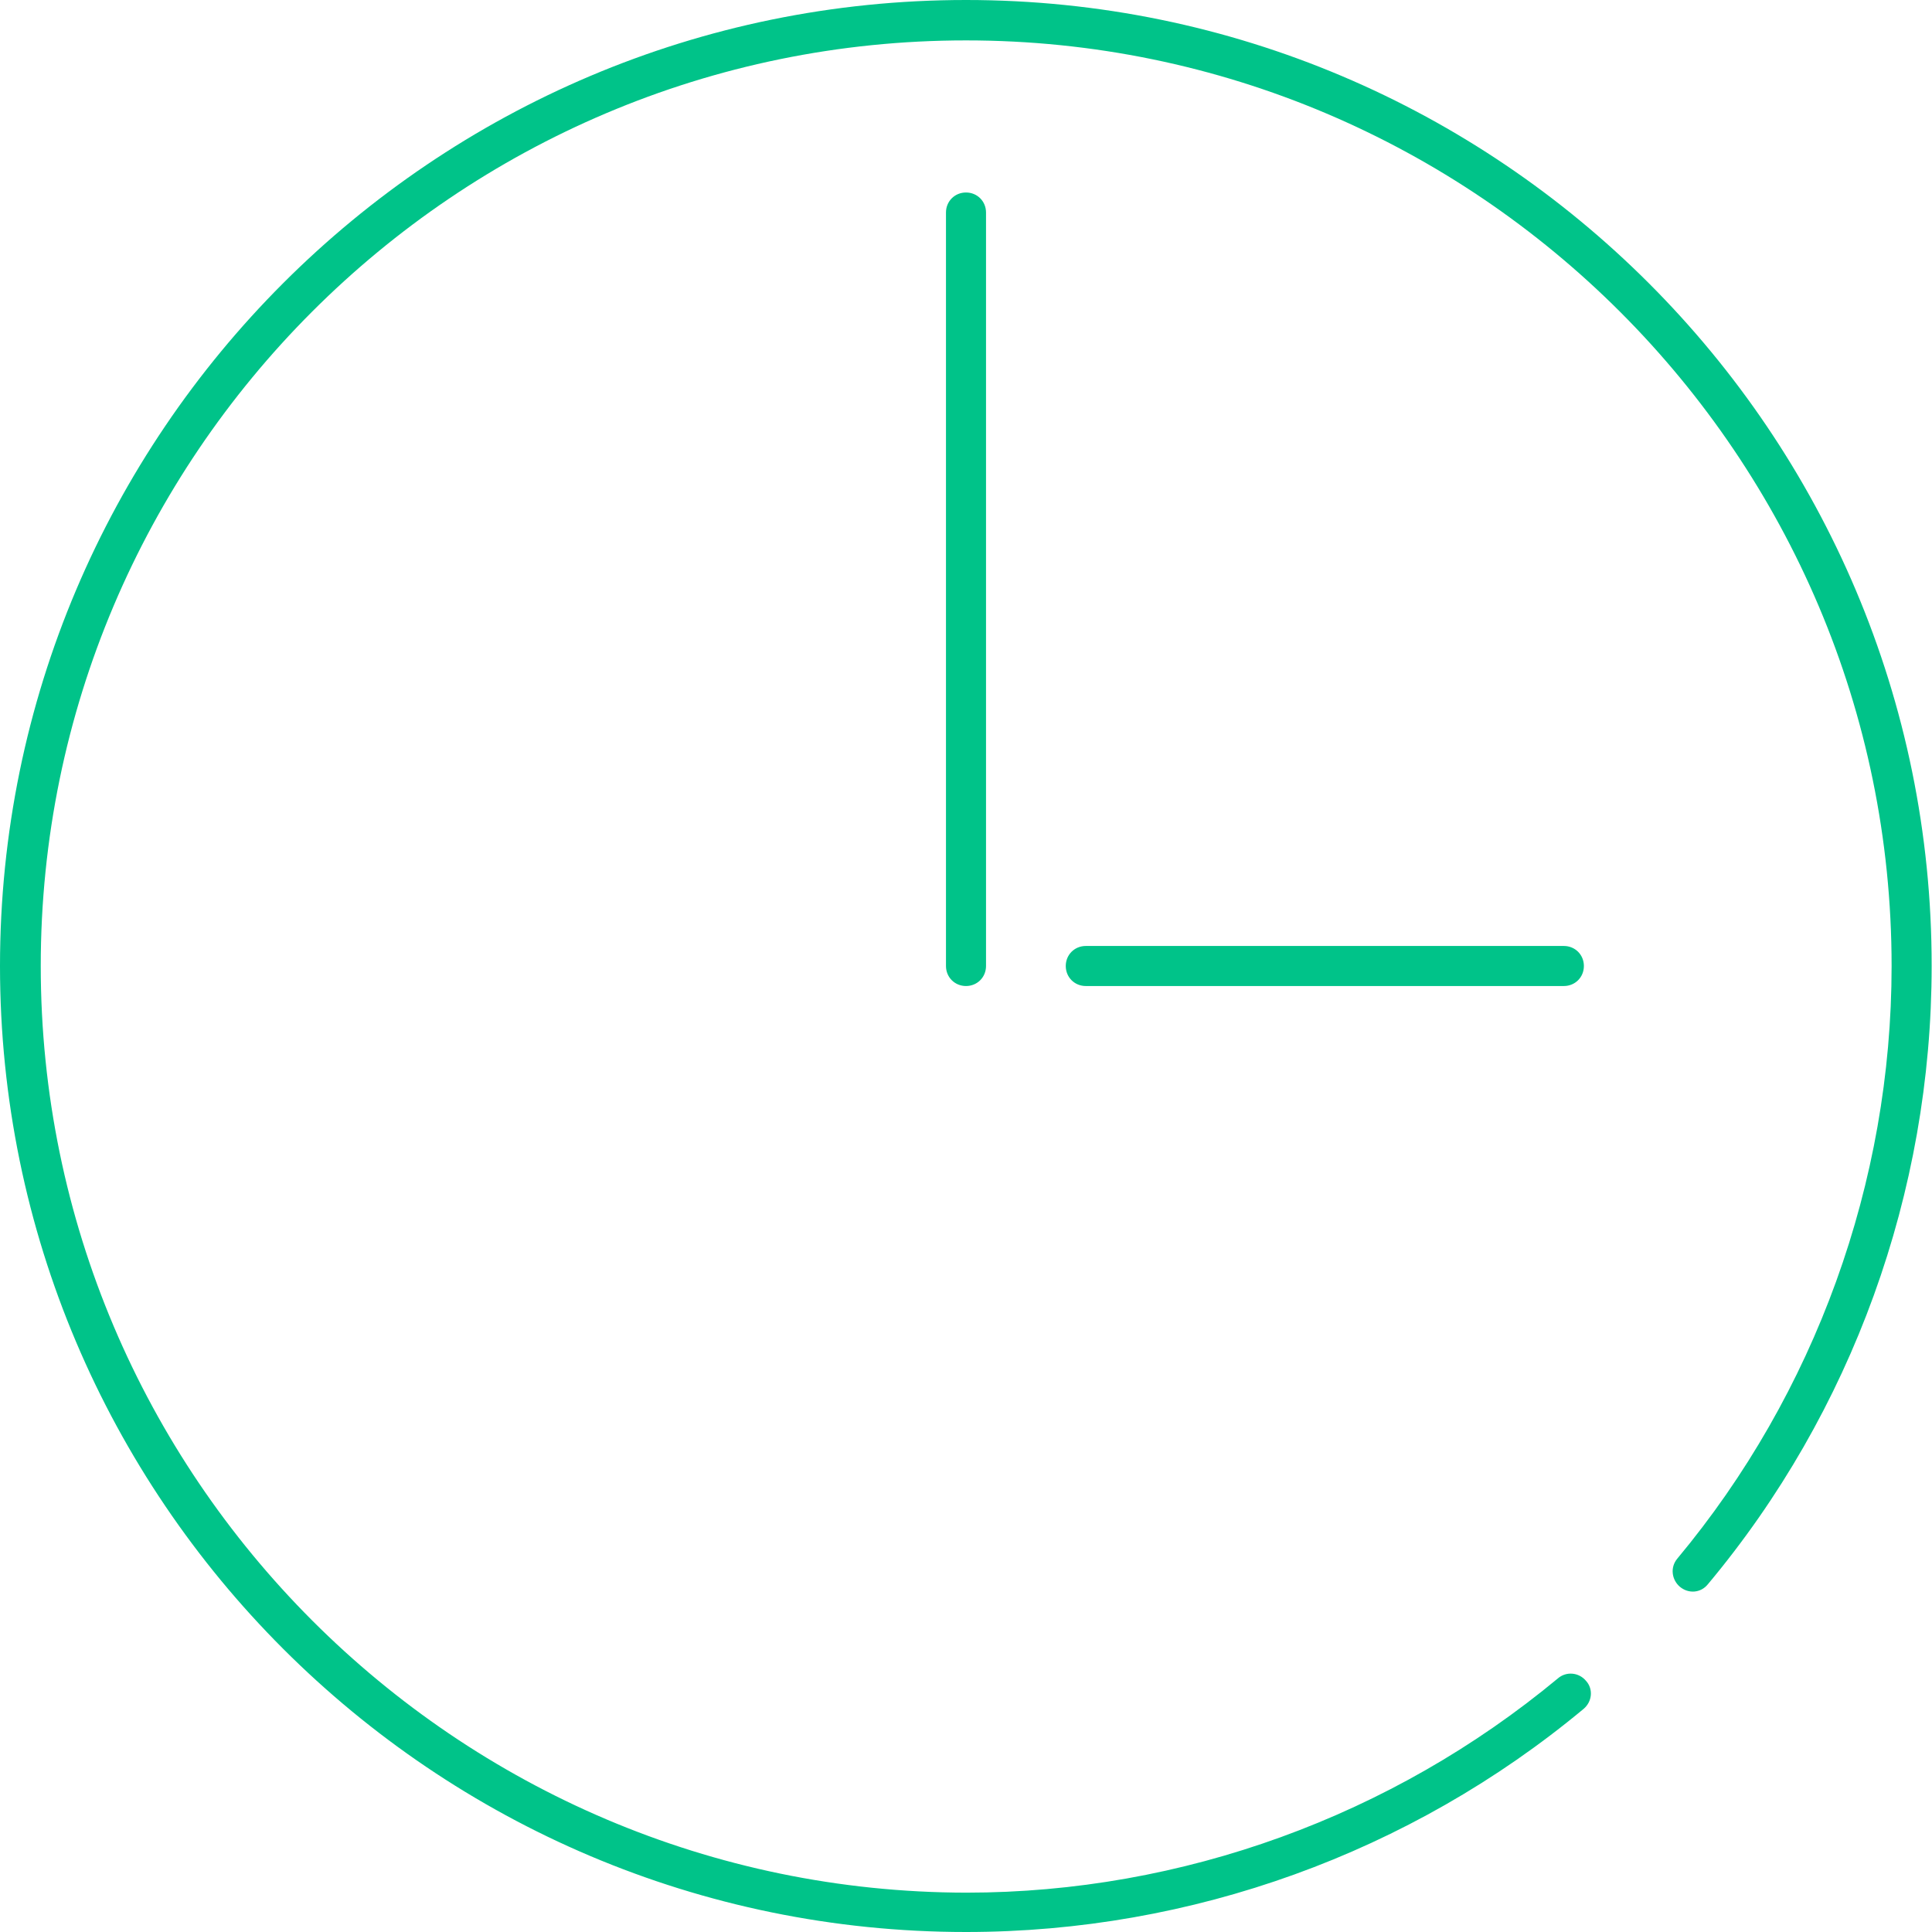 <?xml version="1.0" encoding="utf-8" ?>
<!DOCTYPE svg PUBLIC "-//W3C//DTD SVG 1.1//EN" "http://www.w3.org/Graphics/SVG/1.1/DTD/svg11.dtd">
<svg xmlns="http://www.w3.org/2000/svg" xmlns:xlink="http://www.w3.org/1999/xlink" id="Layer_1" version="1.1" viewBox="0 0 55 55"><defs><style>.st0 { fill: #00c389; } .st1 { fill: none; } .st2 { clip-path: url('#clippath'); }</style><clipPath id="clippath"><rect class="st1" width="55" height="55"/></clipPath></defs><g class="st2"><g><path class="st0" d="M26.93,6.05v21.45c0,.32.25.57.57.57s.57-.25.57-.57V6.05c0-.32-.25-.57-.57-.57s-.57.25-.57.57Z"/><path class="st0" d="M30.91,26.93c-.32,0-.57.25-.57.57s.25.57.57.57h13.61c.32,0,.57-.25.57-.57s-.25-.57-.57-.57h-13.61Z"/><path class="st0" d="M27.5,0C12.33,0,0,12.33,0,27.5s12.33,27.5,27.5,27.5c6.42,0,12.65-2.25,17.58-6.35.25-.21.28-.57.07-.8-.21-.25-.57-.27-.8-.07-4.72,3.92-10.7,6.1-16.84,6.1-14.53-.02-26.35-11.85-26.35-26.38S12.97,1.15,27.5,1.15s26.35,11.83,26.35,26.35c0,6.16-2.18,12.17-6.1,16.87-.21.25-.16.6.07.8.25.21.6.18.8-.07,4.1-4.9,6.37-11.16,6.37-17.6C55,12.33,42.67,0,27.5,0Z"/></g></g></svg>